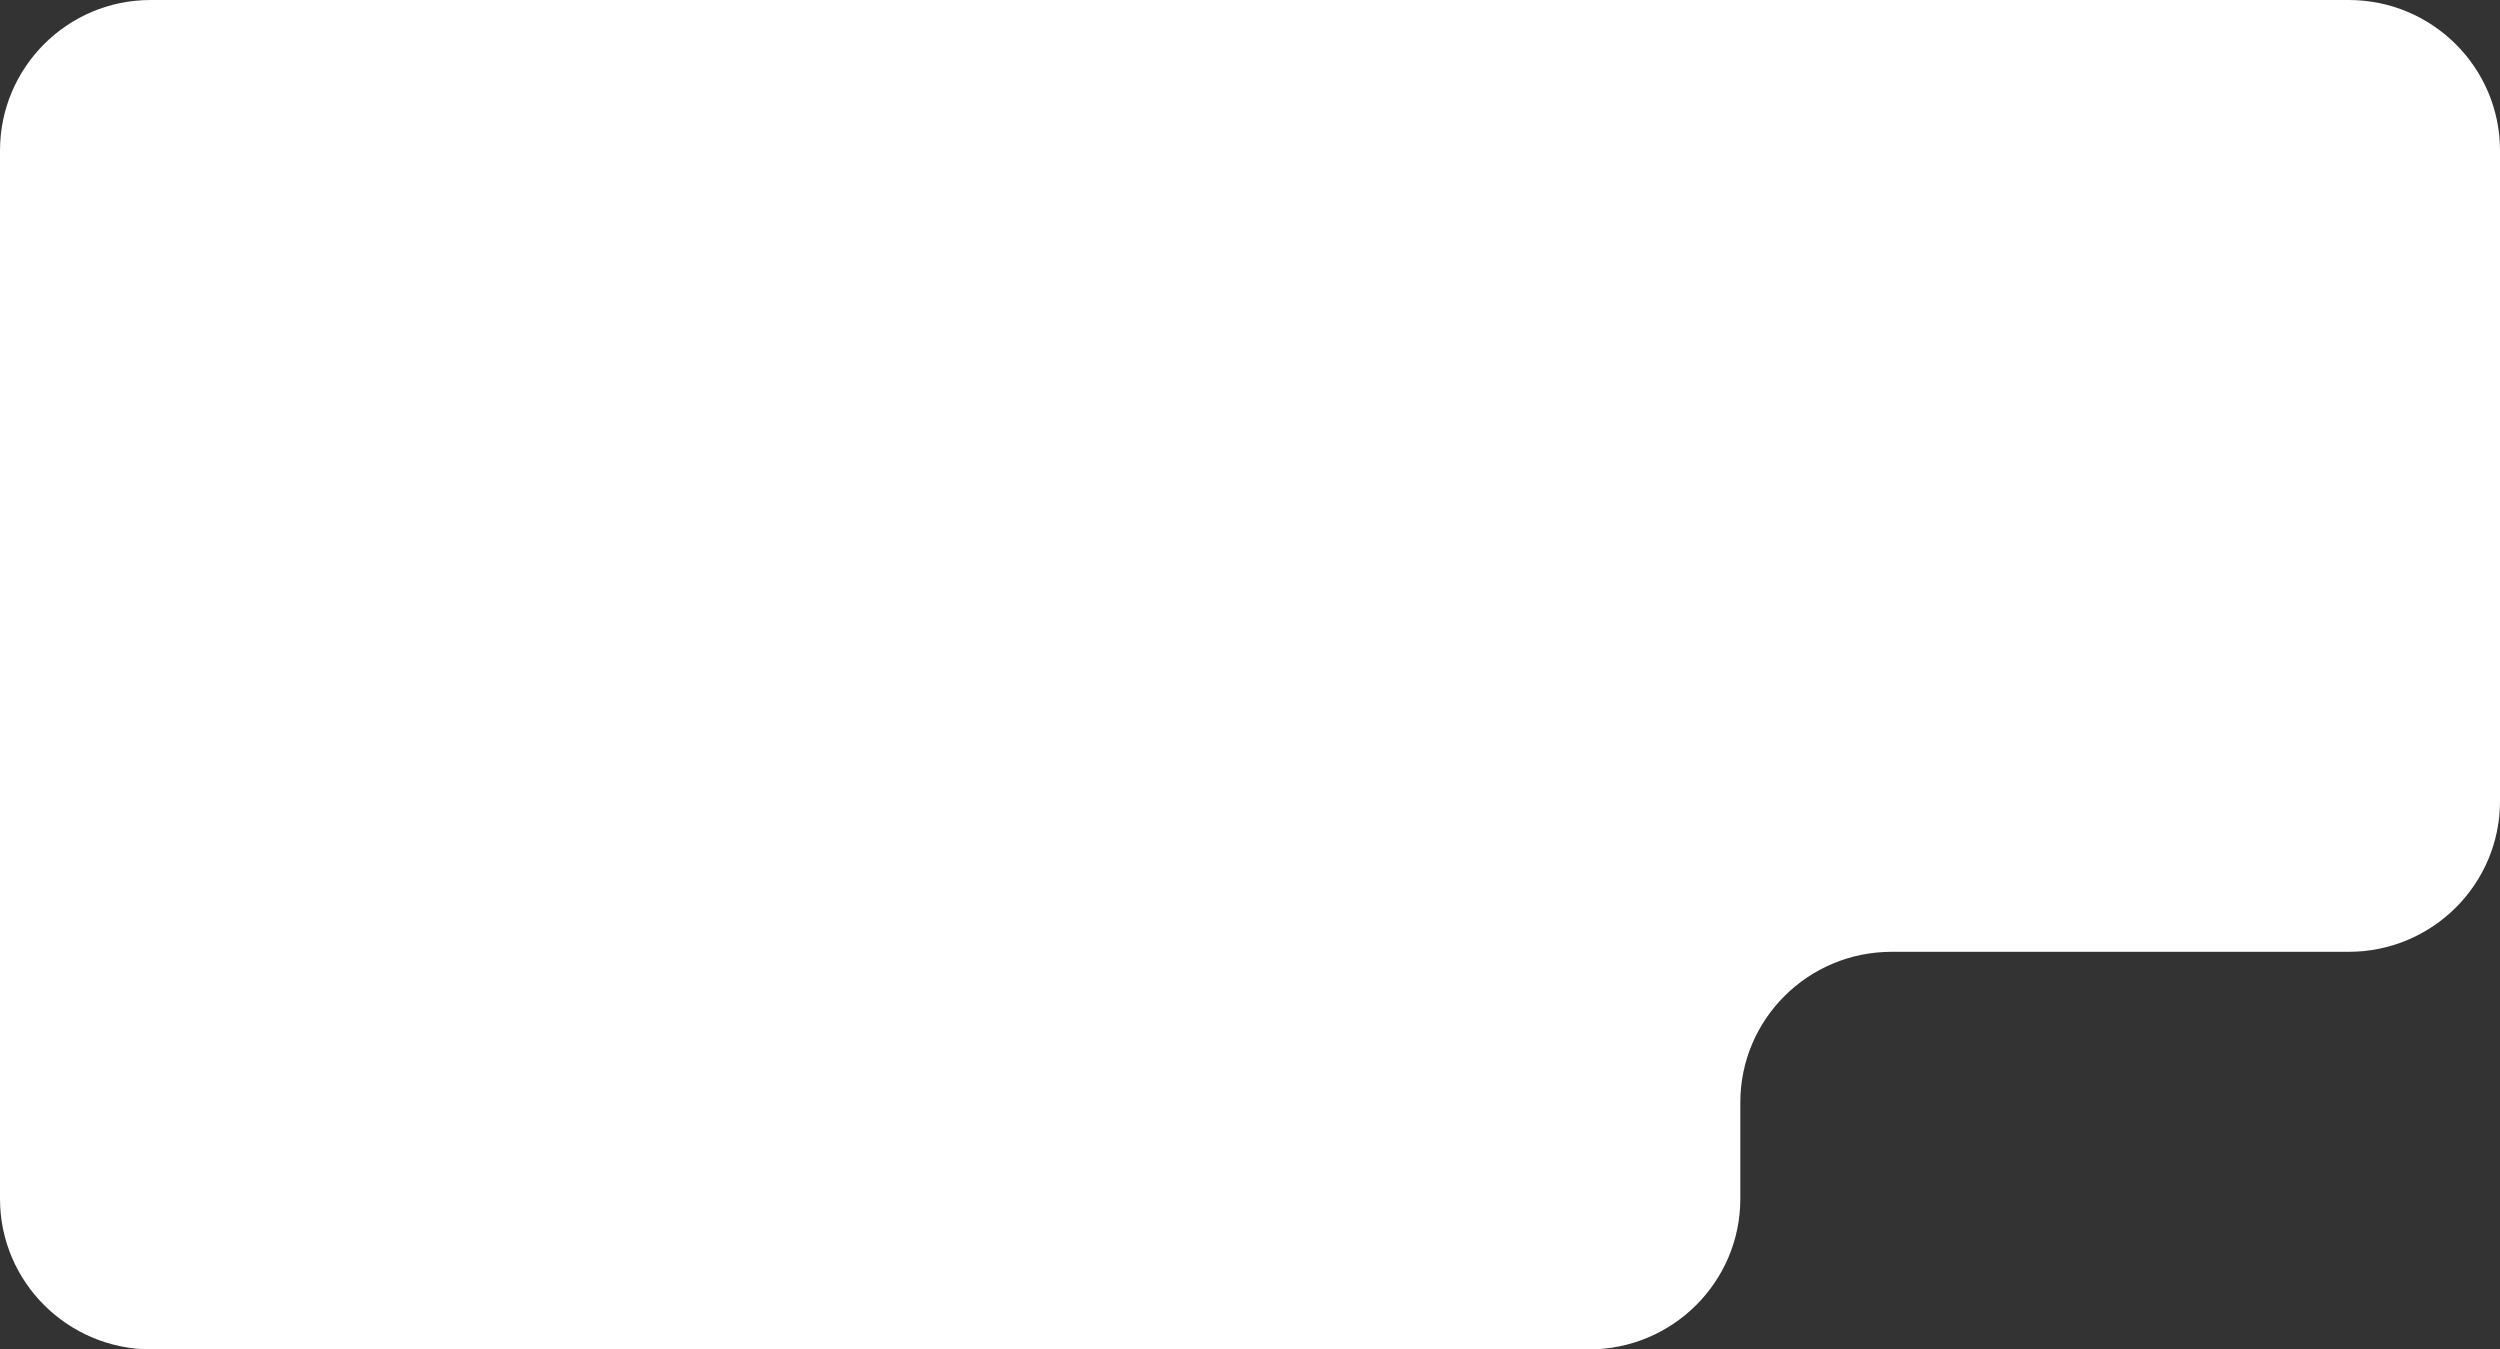 <?xml version="1.0" encoding="UTF-8"?> <svg xmlns="http://www.w3.org/2000/svg" width="830" height="448" viewBox="0 0 830 448" fill="none"><rect x="0" y="0" width="830" height="448" fill="#333333" stroke="none"/><path fill-rule="evenodd" clip-rule="evenodd" d="M218.051 0H779.758C807.506 0 830 22.386 830 50V266C830 293.614 807.506 316 779.758 316H628.027C600.279 316 577.785 338.386 577.785 366V398C577.785 425.614 555.29 448 527.542 448H50.242C22.494 448 0 425.614 0 398V125V50C0 22.386 22.386 0 50 0H218.051Z" fill="white"></path></svg> 